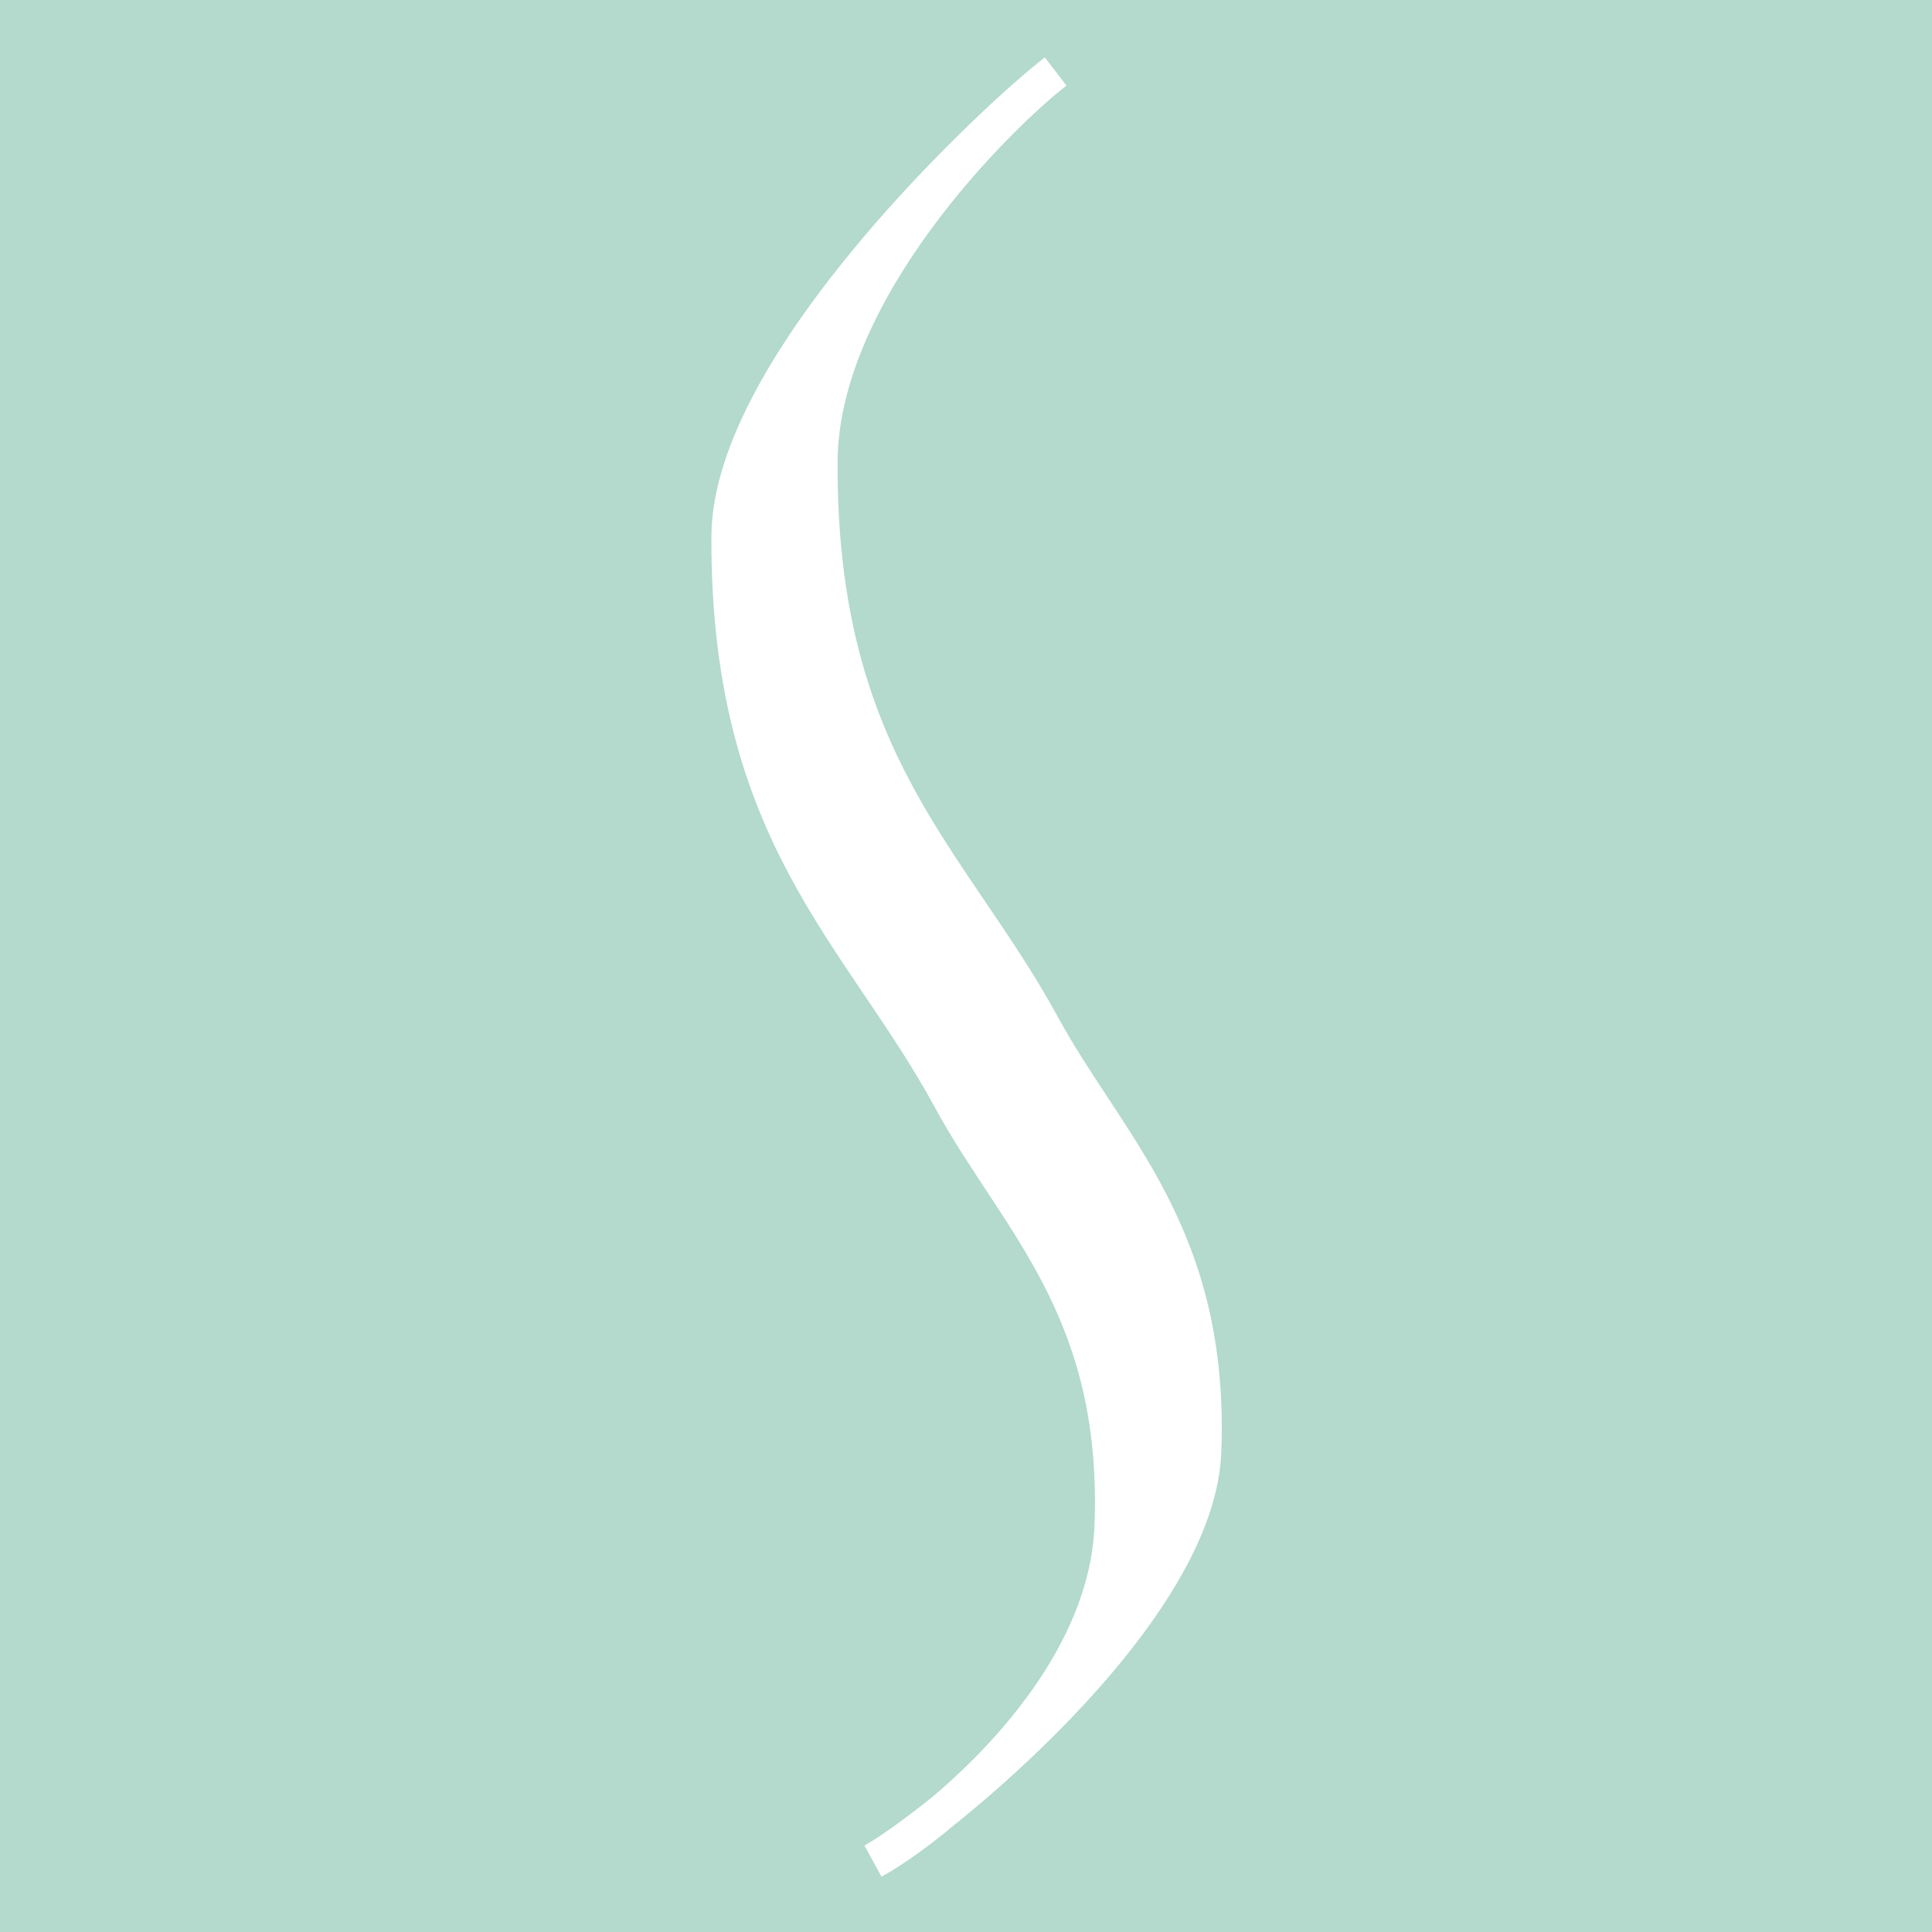 <?xml version="1.0" encoding="utf-8"?>
<!-- Generator: Adobe Illustrator 22.0.1, SVG Export Plug-In . SVG Version: 6.00 Build 0)  -->
<svg version="1.1" id="Ebene_1" xmlns="http://www.w3.org/2000/svg" xmlns:xlink="http://www.w3.org/1999/xlink" x="0px" y="0px"
	 viewBox="0 0 283.5 283.5" enable-background="new 0 0 283.5 283.5" xml:space="preserve">
<g>
	<polygon fill="#B3DACC" points="0,0 283.5,0 283.5,283.5 0,283.5 0,0 	"/>
	
		<path fill-rule="evenodd" clip-rule="evenodd" fill="#FFFFFF" stroke="#FFFFFF" stroke-width="5.213" stroke-miterlimit="3.864" d="
		M128.1,273.1c8.4-4.6,34.1-24.7,35.1-49c1.3-32.1-14.1-45.1-23.7-62.8c-13.1-24.2-32.7-38.6-32.5-82.6
		c0.1-25.3,39.5-61.8,47.9-68.2c-8.4,6.5-34.5,32.1-34.6,57.3c-0.2,44,19.4,58.4,32.6,82.6c9.6,17.7,25,30.8,23.7,62.8
		C175.5,237.5,136.5,268.5,128.1,273.1L128.1,273.1z"/>
</g>
</svg>
